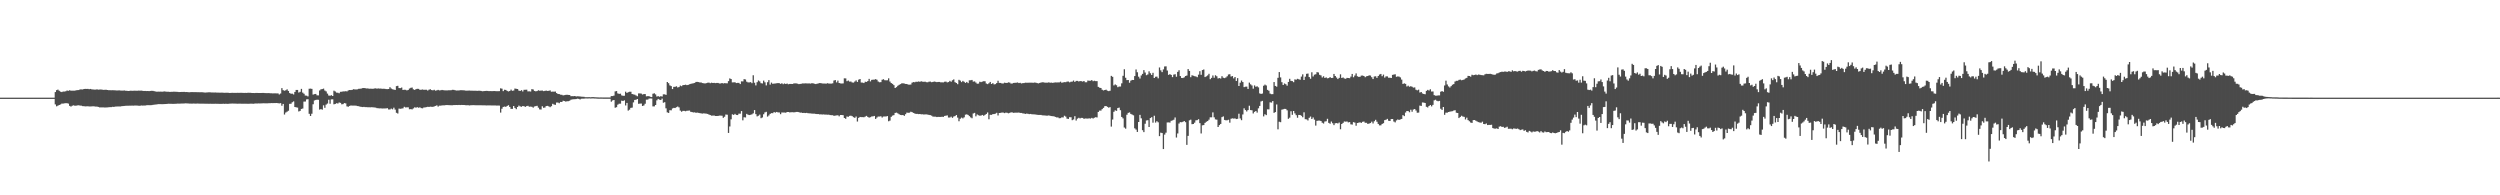 <?xml version="1.0" encoding="UTF-8"?>
<svg xmlns="http://www.w3.org/2000/svg" width="1920" height="150">
  <path d="M0 74.986h1v1.000H0zM1 74.986h1v1.000H1zM2 74.986h1v1.000H2zM3 74.986h1v1.000H3zM4 74.989h1v1.000H4zM5 74.989h1v1.000H5zM6 74.986h1v1.000H6zM7 74.986h1v1.000H7zM8 74.989h1v1.000H8zM9 74.986h1v1.000H9zM10 74.984h1v1.000H10zM11 74.986h1v1.000H11zM12 74.986h1v1.000H12zM13 74.989h1v1.000H13zM14 74.989h1v1.000H14zM15 74.989h1v1.000H15zM16 74.989h1v1.000H16zM17 74.986h1v1.000H17zM18 74.989h1v1.000H18zM19 74.986h1v1.000H19zM20 74.989h1v1.000H20zM21 74.986h1v1.000H21zM22 74.986h1v1.000H22zM23 74.986h1v1.000H23zM24 74.989h1v1.000H24zM25 74.989h1v1.000H25zM26 74.986h1v1.000H26zM27 74.986h1v1.000H27zM28 74.986h1v1.000H28zM29 74.986h1v1.000H29zM30 74.989h1v1.000H30zM31 74.986h1v1.000H31zM32 74.989h1v1.000H32zM33 74.986h1v1.000H33zM34 74.989h1v1.000H34zM35 74.986h1v1.000H35zM36 74.986h1v1.000H36zM37 74.986h1v1.000H37zM38 74.989h1v1.000H38zM39 74.989h1v1.000H39zM40 74.986h1v1.000H40zM41 74.986h1v1.000H41zM42 70.704h1v9.496H42zM43 69.223h1v12.453H43zM44 68.839h1v12.302H44zM45 69.695h1v10.959H45zM46 70.420h1v9.794H46zM47 70.695h1v8.871H47zM48 70.313h1v9.277H48zM49 70.271h1v9.084H49zM50 70.116h1v9.126H50zM51 69.518h1v9.762H51zM52 69.747h1v9.801H52zM53 69.337h1v11.991H53zM54 69.653h1v12.209H54zM55 69.649h1v11.538H55zM56 69.651h1v11.243H56zM57 69.617h1v11.609H57zM58 69.321h1v11.851H58zM59 69.239h1v11.732H59zM60 69.180h1v11.659H60zM61 68.635h1v12.442H61zM62 68.658h1v12.504H62zM63 68.722h1v12.772H63zM64 68.360h1v13.177H64zM65 68.262h1v13.431H65zM66 68.278h1v13.406H66zM67 68.225h1v13.383H67zM68 68.516h1v13.234H68zM69 68.307h1v13.461H69zM70 68.587h1v13.110H70zM71 68.726h1v12.895H71zM72 68.825h1v12.870H72zM73 68.822h1v13.049H73zM74 68.605h1v13.266H74zM75 68.848h1v13.284H75zM76 68.770h1v13.731H76zM77 68.706h1v13.795H77zM78 68.852h1v13.628H78zM79 68.996h1v13.474H79zM80 68.969h1v13.639H80zM81 68.891h1v13.630H81zM82 69.141h1v13.332H82zM83 69.250h1v13.110H83zM84 69.267h1v12.989H84zM85 69.303h1v12.984H85zM86 69.260h1v12.765H86zM87 69.342h1v12.767H87zM88 69.399h1v12.495H88zM89 69.463h1v12.378H89zM90 69.452h1v12.316H90zM91 69.365h1v12.376H91zM92 69.543h1v12.218H92zM93 69.576h1v12.007H93zM94 69.559h1v11.884H94zM95 69.491h1v11.872H95zM96 69.704h1v11.543H96zM97 69.749h1v11.456H97zM98 69.866h1v11.362H98zM99 69.786h1v11.366H99zM100 69.642h1v11.501H100zM101 69.731h1v11.362H101zM102 69.660h1v11.501H102zM103 69.628h1v11.435H103zM104 69.672h1v11.398H104zM105 69.667h1v11.433H105zM106 69.559h1v11.627H106zM107 69.653h1v11.579H107zM108 69.569h1v11.442H108zM109 69.720h1v11.366H109zM110 69.875h1v11.158H110zM111 69.836h1v11.199H111zM112 69.926h1v10.913H112zM113 69.898h1v10.870H113zM114 70.006h1v10.787H114zM115 69.862h1v10.934H115zM116 69.747h1v10.982H116zM117 69.763h1v10.757H117zM118 70.020h1v10.357H118zM119 70.246h1v10.043H119zM120 70.445h1v9.741H120zM121 70.347h1v9.645H121zM122 70.393h1v9.597H122zM123 70.326h1v9.627H123zM124 70.477h1v9.526H124zM125 70.285h1v9.675H125zM126 70.191h1v9.737H126zM127 70.402h1v9.451H127zM128 70.464h1v9.295H128zM129 70.434h1v9.231H129zM130 70.596h1v9.107H130zM131 70.480h1v9.251H131zM132 70.482h1v9.304H132zM133 70.413h1v9.382H133zM134 70.445h1v9.295H134zM135 70.502h1v9.142H135zM136 70.573h1v9.002H136zM137 70.690h1v8.908H137zM138 70.679h1v8.897H138zM139 70.594h1v8.942H139zM140 70.599h1v8.906H140zM141 70.562h1v8.885H141zM142 70.706h1v8.665H142zM143 70.676h1v8.743H143zM144 70.834h1v8.652H144zM145 70.839h1v8.730H145zM146 70.773h1v8.803H146zM147 70.706h1v8.931H147zM148 70.736h1v8.752H148zM149 70.779h1v8.764H149zM150 70.775h1v8.821H150zM151 70.809h1v8.702H151zM152 70.809h1v8.775H152zM153 70.866h1v8.752H153zM154 70.809h1v8.823H154zM155 70.844h1v8.782H155zM156 70.985h1v8.613H156zM157 71.095h1v8.574H157zM158 71.001h1v8.681H158zM159 70.940h1v8.716H159zM160 70.862h1v8.867H160zM161 70.912h1v8.773H161zM162 71.015h1v8.693H162zM163 71.033h1v8.698H163zM164 71.068h1v8.645H164zM165 71.006h1v8.686H165zM166 71.118h1v8.581H166zM167 71.107h1v8.636H167zM168 71.150h1v8.615H168zM169 71.169h1v8.581H169zM170 71.120h1v8.636H170zM171 71.230h1v8.453H171zM172 71.267h1v8.482H172zM173 71.217h1v8.473H173zM174 71.196h1v8.599H174zM175 71.260h1v8.462H175zM176 71.439h1v8.199H176zM177 71.331h1v8.258H177zM178 71.283h1v8.215H178zM179 71.326h1v8.265H179zM180 71.320h1v8.237H180zM181 71.326h1v8.286H181zM182 71.278h1v8.379H182zM183 71.306h1v8.318H183zM184 71.260h1v8.375H184zM185 71.262h1v8.384H185zM186 71.315h1v8.347H186zM187 71.386h1v8.263H187zM188 71.336h1v8.306H188zM189 71.349h1v8.318H189zM190 71.244h1v8.450H190zM191 71.276h1v8.389H191zM192 71.278h1v8.354H192zM193 71.402h1v8.226H193zM194 71.445h1v8.274H194zM195 71.461h1v8.100H195zM196 71.368h1v8.098H196zM197 71.358h1v8.164H197zM198 71.407h1v8.020H198zM199 71.413h1v8.052H199zM200 71.436h1v7.961H200zM201 71.372h1v8.002H201zM202 71.397h1v7.919H202zM203 71.464h1v7.883H203zM204 71.551h1v7.816H204zM205 71.516h1v7.864H205zM206 71.484h1v7.793H206zM207 71.603h1v7.652H207zM208 71.631h1v7.535H208zM209 71.711h1v7.471H209zM210 71.690h1v7.489H210zM211 71.693h1v7.448H211zM212 71.736h1v7.361H212zM213 71.732h1v7.505H213zM214 72.540h1v6.873H214zM215 71.853h1v7.372H215zM216 67.696h1v13.497H216zM217 69.269h1v10.554H217zM218 69.674h1v18.279H218zM219 69.331h1v17.100H219zM220 68.600h1v17.155H220zM221 69.818h1v15.239H221zM222 71.473h1v8.281H222zM223 71.990h1v7.700H223zM224 71.933h1v6.612H224zM225 72.551h1v5.315H225zM226 70.594h1v11.572H226zM227 69.083h1v13.337H227zM228 69.065h1v13.577H228zM229 71.079h1v14.513H229zM230 70.528h1v14.614H230zM231 68.271h1v15.404H231zM232 71.123h1v12.204H232zM233 72.004h1v6.001H233zM234 73.361h1v4.623H234zM235 73.496h1v2.820H235zM236 74.009h1v2.186H236zM237 68.143h1v19.279H237zM238 68.069h1v21.037H238zM239 68.275h1v19.075H239zM240 72.640h1v7.448H240zM241 72.288h1v4.891H241zM242 72.121h1v4.651H242zM243 73.233h1v3.307H243zM244 73.281h1v3.362H244zM245 69.479h1v14.701H245zM246 68.623h1v15.182H246zM247 68.388h1v15.829H247zM248 68.042h1v12.859H248zM249 69.548h1v13.250H249zM250 70.207h1v10.112H250zM251 71.867h1v7.654H251zM252 73.396h1v3.214H252zM253 73.537h1v6.155H253zM254 73.107h1v3.243H254zM255 73.743h1v2.525H255zM256 69.617h1v10.503H256zM257 70.246h1v9.572H257zM258 71.116h1v8.153H258zM259 71.212h1v8.281H259zM260 71.622h1v7.068H260zM261 70.507h1v8.519H261zM262 70.457h1v9.663H262zM263 70.180h1v9.810H263zM264 70.175h1v8.988H264zM265 70.049h1v9.380H265zM266 70.216h1v11.504H266zM267 69.404h1v12.579H267zM268 69.095h1v12.261H268zM269 69.147h1v11.872H269zM270 69.024h1v12.067H270zM271 68.513h1v12.602H271zM272 68.660h1v12.451H272zM273 68.697h1v12.444H273zM274 68.616h1v12.822H274zM275 68.204h1v13.358H275zM276 68.156h1v13.754H276zM277 68.012h1v14.042H277zM278 67.676h1v14.568H278zM279 67.598h1v14.493H279zM280 67.733h1v14.534H280zM281 67.918h1v14.371H281zM282 67.882h1v14.484H282zM283 68.147h1v14.250H283zM284 68.122h1v14.310H284zM285 68.161h1v14.161H285zM286 68.179h1v14.266H286zM287 67.957h1v14.571H287zM288 67.861h1v14.786H288zM289 68.122h1v14.905H289zM290 67.909h1v15.257H290zM291 68.063h1v15.170H291zM292 68.003h1v15.214H292zM293 68.175h1v15.186H293zM294 68.156h1v15.170H294zM295 68.184h1v15.113H295zM296 68.413h1v14.861H296zM297 68.449h1v14.639H297zM298 68.362h1v15.726H298zM299 66.971h1v17.113H299zM300 67.987h1v15.431H300zM301 68.552h1v15.399H301zM302 68.825h1v13.866H302zM303 69.051h1v15.108H303zM304 66.129h1v20.522H304zM305 65.886h1v21.281H305zM306 67.612h1v15.795H306zM307 67.671h1v15.866H307zM308 67.239h1v16.191H308zM309 69.088h1v14.117H309zM310 68.907h1v13.122H310zM311 68.971h1v13.582H311zM312 69.413h1v12.996H312zM313 69.077h1v13.362H313zM314 67.978h1v15.958H314zM315 67.435h1v16.399H315zM316 67.204h1v16.827H316zM317 68.603h1v14.642H317zM318 69.047h1v13.367H318zM319 68.479h1v14.223H319zM320 68.198h1v14.122H320zM321 68.239h1v14.513H321zM322 68.946h1v13.509H322zM323 68.900h1v14.152H323zM324 68.717h1v14.491H324zM325 68.969h1v13.621H325zM326 68.916h1v13.570H326zM327 68.898h1v13.394H327zM328 69.518h1v12.529H328zM329 68.868h1v13.257H329zM330 68.564h1v13.362H330zM331 69.193h1v12.849H331zM332 69.365h1v12.712H332zM333 68.990h1v12.749H333zM334 69.624h1v11.716H334zM335 69.392h1v11.522H335zM336 69.028h1v12.822H336zM337 69.404h1v11.732H337zM338 69.310h1v11.838H338zM339 69.051h1v11.916H339zM340 69.257h1v11.623H340zM341 69.351h1v11.545H341zM342 69.422h1v11.259H342zM343 69.404h1v11.263H343zM344 69.317h1v11.440H344zM345 69.340h1v11.456H345zM346 69.267h1v11.602H346zM347 68.990h1v11.856H347zM348 69.024h1v11.675H348zM349 69.264h1v11.428H349zM350 69.555h1v11.105H350zM351 69.468h1v11.247H351zM352 69.489h1v11.108H352zM353 69.289h1v11.396H353zM354 69.271h1v11.320H354zM355 69.349h1v11.275H355zM356 69.392h1v11.224H356zM357 69.580h1v11.195H357zM358 69.617h1v11.224H358zM359 69.598h1v11.208H359zM360 69.534h1v11.440H360zM361 69.617h1v11.217H361zM362 69.612h1v11.172H362zM363 69.660h1v11.094H363zM364 69.697h1v11.105H364zM365 69.667h1v11.195H365zM366 69.786h1v11.037H366zM367 69.685h1v11.179H367zM368 69.681h1v11.185H368zM369 69.843h1v11.002H369zM370 70.088h1v10.806H370zM371 69.994h1v10.908H371zM372 69.880h1v11.000H372zM373 69.781h1v11.201H373zM374 69.830h1v11.098H374zM375 69.974h1v10.991H375zM376 69.953h1v11.002H376zM377 69.978h1v11.030H377zM378 70.015h1v10.970H378zM379 69.884h1v11.112H379zM380 70.006h1v10.968H380zM381 70.054h1v11.034H381zM382 70.061h1v10.984H382zM383 69.994h1v11.110H383zM384 67.841h1v18.617H384zM385 68.076h1v15.417H385zM386 70.010h1v12.106H386zM387 68.914h1v12.914H387zM388 69.061h1v12.989H388zM389 69.781h1v11.577H389zM390 70.221h1v10.549H390zM391 69.912h1v12.238H391zM392 68.818h1v14.797H392zM393 69.724h1v13.898H393zM394 69.518h1v11.886H394zM395 68.012h1v14.891H395zM396 68.204h1v15.669H396zM397 68.344h1v13.811H397zM398 69.603h1v11.504H398zM399 69.878h1v11.838H399zM400 69.202h1v12.817H400zM401 70.226h1v11.195H401zM402 68.951h1v12.648H402zM403 68.939h1v13.117H403zM404 68.855h1v12.639H404zM405 70.210h1v11.032H405zM406 70.139h1v11.835H406zM407 70.292h1v11.600H407zM408 68.461h1v13.548H408zM409 68.706h1v14.008H409zM410 69.820h1v11.954H410zM411 70.159h1v11.337H411zM412 69.933h1v11.300H412zM413 69.340h1v13.332H413zM414 69.662h1v14.339H414zM415 69.592h1v14.509H415zM416 69.548h1v12.067H416zM417 69.987h1v12.790H417zM418 69.768h1v12.806H418zM419 69.576h1v11.868H419zM420 69.820h1v11.465H420zM421 69.749h1v11.959H421zM422 69.415h1v12.902H422zM423 70.468h1v11.114H423zM424 70.345h1v9.398H424zM425 70.390h1v9.879H425zM426 70.285h1v10.242H426zM427 71.466h1v7.301H427zM428 72.141h1v6.622H428zM429 72.224h1v7.011H429zM430 72.697h1v5.605H430zM431 72.816h1v5.505H431zM432 73.267h1v4.118H432zM433 73.084h1v4.511H433zM434 72.878h1v5.129H434zM435 72.757h1v5.031H435zM436 72.894h1v4.834H436zM437 72.972h1v4.376H437zM438 73.862h1v2.715H438zM439 73.846h1v2.490H439zM440 73.856h1v2.380H440zM441 73.716h1v2.460H441zM442 74.064h1v2.003H442zM443 73.915h1v1.884H443zM444 73.975h1v1.932H444zM445 74.078h1v2.312H445zM446 74.222h1v1.588H446zM447 74.288h1v1.472H447zM448 74.327h1v1.426H448zM449 74.641h1v1.000H449zM450 74.629h1v1.000H450zM451 74.664h1v1.000H451zM452 74.593h1v1.000H452zM453 74.680h1v1.000H453zM454 74.597h1v1.000H454zM455 74.565h1v1.000H455zM456 74.659h1v1.000H456zM457 74.691h1v1.000H457zM458 74.760h1v1.000H458zM459 74.805h1v1.000H459zM460 74.835h1v1.000H460zM461 74.826h1v1.000H461zM462 74.831h1v1.000H462zM463 74.865h1v1.000H463zM464 74.865h1v1.000H464zM465 74.867h1v1.000H465zM466 74.872h1v1.000H466zM467 74.865h1v1.000H467zM468 74.876h1v1.000H468zM469 73.764h1v4.317H469zM470 73.780h1v3.392H470zM471 73.407h1v3.401H471zM472 70.175h1v12.540H472zM473 69.944h1v12.378H473zM474 71.711h1v8.654H474zM475 72.079h1v7.599H475zM476 71.960h1v7.638H476zM477 73.277h1v4.033H477zM478 73.560h1v4.024H478zM479 73.501h1v3.566H479zM480 70.413h1v10.586H480zM481 71.356h1v7.718H481zM482 70.807h1v14.140H482zM483 70.464h1v13.756H483zM484 70.468h1v12.378H484zM485 72.189h1v10.448H485zM486 72.478h1v6.141H486zM487 72.727h1v4.008H487zM488 73.309h1v3.296H488zM489 73.954h1v2.101H489zM490 71.748h1v7.974H490zM491 71.706h1v7.860H491zM492 71.887h1v7.638H492zM493 72.585h1v8.835H493zM494 72.226h1v8.762H494zM495 72.226h1v7.436H495zM496 73.986h1v2.584H496zM497 73.840h1v2.644H497zM498 73.878h1v1.849H498zM499 74.334h1v1.305H499zM500 74.522h1v1.149H500zM501 71.970h1v9.764H501zM502 71.645h1v10.073H502zM503 72.523h1v8.130H503zM504 74.144h1v2.927H504zM505 73.833h1v2.161H505zM506 74.295h1v2.245H506zM507 73.878h1v2.925H507zM508 74.162h1v1.563H508zM509 72.434h1v6.461H509zM510 72.437h1v6.075H510zM511 72.853h1v10.350H511zM512 62.970h1v23.373H512zM513 63.890h1v22.845H513zM514 65.561h1v19.086H514zM515 66.129h1v18.583H515zM516 68.413h1v14.902H516zM517 66.714h1v16.106H517zM518 66.646h1v16.360H518zM519 66.275h1v16.058H519zM520 67.161h1v14.630H520zM521 66.888h1v15.585H521zM522 65.762h1v19.189H522zM523 66.206h1v19.629H523zM524 65.380h1v19.769H524zM525 65.300h1v19.851H525zM526 65.009h1v20.455H526zM527 65.357h1v19.743H527zM528 65.250h1v19.764H528zM529 64.714h1v20.151H529zM530 64.428h1v21.419H530zM531 64.137h1v21.929H531zM532 63.968h1v22.419H532zM533 63.677h1v22.614H533zM534 62.917h1v23.719H534zM535 62.860h1v23.598H535zM536 63.004h1v23.662H536zM537 63.357h1v23.534H537zM538 63.338h1v23.735H538zM539 63.796h1v23.465H539zM540 63.947h1v23.071H540zM541 64.096h1v23.074H541zM542 63.865h1v23.426H542zM543 63.524h1v23.957H543zM544 63.428h1v24.609H544zM545 63.883h1v24.495H545zM546 63.496h1v25.312H546zM547 63.762h1v25.040H547zM548 63.657h1v25.092H548zM549 63.867h1v25.246H549zM550 63.698h1v25.381H550zM551 63.686h1v25.367H551zM552 64.078h1v24.722H552zM553 64.080h1v24.689H553zM554 63.723h1v25.168H554zM555 64.091h1v26.392H555zM556 63.853h1v25.809H556zM557 63.940h1v24.026H557zM558 63.991h1v24.122H558zM559 62.290h1v39.821H559zM560 60.198h1v36.907H560zM561 60.738h1v30.894H561zM562 63.302h1v24.516H562zM563 63.206h1v25.069H563zM564 63.201h1v24.232H564zM565 63.796h1v24.461H565zM566 63.634h1v24.742H566zM567 63.657h1v23.646H567zM568 64.570h1v22.712H568zM569 62.462h1v22.829H569zM570 62.524h1v29.890H570zM571 60.784h1v29.295H571zM572 61.038h1v29.196H572zM573 62.727h1v24.728H573zM574 63.270h1v24.836H574zM575 63.277h1v25.092H575zM576 63.075h1v25.072H576zM577 63.874h1v23.946H577zM578 57.779h1v29.276H578zM579 63.544h1v21.004H579zM580 65.588h1v22.085H580zM581 63.110h1v26.303H581zM582 61.784h1v27.081H582zM583 62.498h1v25.491H583zM584 63.911h1v26.852H584zM585 64.091h1v26.106H585zM586 61.899h1v25.859H586zM587 63.208h1v23.110H587zM588 65.575h1v20.304H588zM589 63.137h1v26.431H589zM590 61.544h1v27.129H590zM591 64.964h1v22.488H591zM592 63.423h1v23.486H592zM593 64.343h1v22.611H593zM594 64.211h1v21.874H594zM595 64.101h1v22.369H595zM596 63.931h1v22.053H596zM597 63.771h1v22.575H597zM598 63.879h1v22.513H598zM599 64.430h1v23.252H599zM600 63.943h1v22.451H600zM601 64.666h1v21.758H601zM602 64.119h1v22.325H602zM603 64.506h1v22.094H603zM604 64.160h1v21.847H604zM605 64.703h1v21.300H605zM606 64.442h1v21.902H606zM607 64.483h1v21.721H607zM608 64.503h1v21.684H608zM609 64.135h1v22.137H609zM610 63.991h1v22.213H610zM611 64.066h1v21.906H611zM612 64.249h1v21.721H612zM613 64.616h1v21.524H613zM614 64.485h1v22.055H614zM615 64.316h1v22.176H615zM616 64.057h1v22.746H616zM617 64.089h1v22.577H617zM618 64.018h1v22.803H618zM619 64.043h1v22.655H619zM620 64.098h1v22.852H620zM621 64.057h1v22.964H621zM622 64.190h1v22.909H622zM623 63.904h1v23.335H623zM624 64.002h1v23.307H624zM625 64.320h1v22.975H625zM626 64.565h1v22.952H626zM627 64.297h1v23.302H627zM628 64.041h1v23.554H628zM629 63.808h1v24.042H629zM630 63.853h1v23.946H630zM631 64.117h1v23.829H631zM632 64.128h1v23.753H632zM633 64.146h1v23.891H633zM634 64.252h1v23.740H634zM635 63.922h1v24.170H635zM636 64.137h1v23.943H636zM637 64.227h1v24.168H637zM638 64.204h1v24.245H638zM639 64.005h1v24.490H639zM640 61.860h1v27.134H640zM641 61.512h1v27.276H641zM642 63.274h1v25.333H642zM643 61.903h1v26.630H643zM644 63.755h1v25.594H644zM645 64.053h1v24.255H645zM646 64.133h1v24.191H646zM647 64.034h1v24.419H647zM648 60.173h1v30.434H648zM649 60.235h1v30.997H649zM650 62.354h1v27.136H650zM651 61.835h1v27.848H651zM652 62.661h1v26.324H652zM653 62.636h1v26.212H653zM654 63.322h1v25.941H654zM655 63.451h1v26.569H655zM656 62.622h1v27.910H656zM657 61.729h1v27.773H657zM658 62.943h1v30.379H658zM659 61.160h1v29.356H659zM660 60.681h1v29.141H660zM661 63.375h1v26.587H661zM662 63.446h1v26.525H662zM663 63.803h1v26.253H663zM664 62.764h1v26.779H664zM665 62.904h1v26.102H665zM666 62.270h1v27.544H666zM667 60.594h1v29.775H667zM668 62.512h1v27.475H668zM669 61.336h1v28.109H669zM670 61.198h1v28.166H670zM671 61.125h1v27.905H671zM672 60.777h1v30.581H672zM673 61.237h1v29.038H673zM674 62.601h1v26.898H674zM675 63.197h1v26.324H675zM676 63.100h1v26.200H676zM677 61.226h1v29.022H677zM678 60.802h1v28.704H678zM679 61.572h1v27.876H679zM680 61.704h1v27.752H680zM681 61.642h1v27.502H681zM682 60.168h1v32.975H682zM683 62.604h1v29.997H683zM684 63.819h1v25.893H684zM685 64.435h1v24.371H685zM686 65.403h1v23.019H686zM687 67.609h1v19.148H687zM688 66.907h1v19.553H688zM689 65.872h1v21.160H689zM690 65.190h1v22.492H690zM691 64.618h1v23.662H691zM692 64.053h1v24.355H692zM693 63.934h1v24.369H693zM694 64.130h1v24.847H694zM695 64.483h1v23.243H695zM696 64.524h1v21.929H696zM697 64.989h1v21.661H697zM698 65.039h1v21.474H698zM699 64.911h1v20.924H699zM700 63.503h1v22.598H700zM701 63.007h1v23.705H701zM702 63.192h1v23.971H702zM703 62.769h1v24.733H703zM704 62.826h1v24.600H704zM705 62.567h1v25.065H705zM706 62.817h1v24.726H706zM707 62.395h1v25.406H707zM708 62.746h1v25.024H708zM709 62.830h1v25.131H709zM710 62.741h1v25.095H710zM711 63.148h1v24.710H711zM712 63.192h1v24.825H712zM713 62.714h1v25.532H713zM714 62.647h1v25.788H714zM715 63.128h1v25.694H715zM716 62.917h1v26.608H716zM717 62.631h1v26.969H717zM718 62.817h1v26.763H718zM719 63.100h1v26.793H719zM720 62.917h1v26.846H720zM721 62.908h1v26.900H721zM722 63.226h1v26.591H722zM723 63.242h1v26.406H723zM724 63.265h1v26.498H724zM725 62.778h1v26.269H725zM726 62.668h1v26.170H726zM727 63.286h1v25.351H727zM728 63.023h1v27.260H728zM729 62.093h1v28.194H729zM730 62.782h1v26.800H730zM731 61.626h1v28.915H731zM732 60.963h1v28.544H732zM733 63.121h1v26.019H733zM734 63.723h1v24.612H734zM735 64.657h1v25.660H735zM736 61.269h1v31.860H736zM737 61.924h1v29.247H737zM738 63.096h1v27.203H738zM739 62.107h1v28.832H739zM740 62.801h1v27.285H740zM741 63.689h1v24.378H741zM742 62.926h1v24.884H742zM743 63.863h1v24.406H743zM744 61.679h1v27.505H744zM745 61.649h1v28.496H745zM746 61.370h1v29.453H746zM747 62.666h1v24.497H747zM748 62.510h1v24.177H748zM749 63.364h1v25.994H749zM750 64.309h1v23.598H750zM751 64.220h1v24.282H751zM752 62.766h1v26.118H752zM753 63.082h1v25.639H753zM754 62.659h1v25.612H754zM755 62.386h1v26.534H755zM756 62.425h1v25.797H756zM757 64.162h1v23.316H757zM758 64.595h1v21.801H758zM759 63.970h1v27.615H759zM760 62.922h1v25.246H760zM761 64.510h1v23.708H761zM762 63.863h1v23.815H762zM763 64.794h1v22.801H763zM764 64.618h1v22.662H764zM765 63.787h1v22.826H765zM766 61.995h1v26.672H766zM767 63.620h1v23.170H767zM768 63.680h1v22.993H768zM769 64.103h1v22.316H769zM770 64.103h1v22.385H770zM771 63.467h1v23.438H771zM772 63.716h1v22.783H772zM773 63.707h1v22.913H773zM774 63.249h1v23.772H774zM775 63.428h1v23.252H775zM776 64.208h1v22.073H776zM777 64.103h1v22.268H777zM778 63.702h1v22.998H778zM779 63.604h1v22.934H779zM780 63.558h1v22.973H780zM781 63.354h1v23.195H781zM782 63.780h1v22.639H782zM783 63.604h1v23.117H783zM784 64.082h1v22.643H784zM785 63.858h1v23.209H785zM786 63.773h1v23.405H786zM787 63.478h1v24.007H787zM788 63.533h1v23.708H788zM789 63.531h1v23.877H789zM790 63.512h1v24.154H790zM791 63.490h1v24.010H791zM792 63.506h1v24.250H792zM793 63.586h1v24.243H793zM794 63.359h1v24.518H794zM795 63.492h1v24.470H795zM796 63.792h1v24.390H796zM797 64.039h1v24.225H797zM798 63.686h1v24.589H798zM799 63.405h1v24.884H799zM800 63.155h1v25.433H800zM801 63.245h1v25.392H801zM802 63.485h1v25.179H802zM803 63.494h1v25.351H803zM804 63.485h1v25.349H804zM805 63.231h1v25.385H805zM806 63.519h1v25.408H806zM807 63.441h1v25.722H807zM808 63.625h1v25.607H808zM809 63.425h1v25.932H809zM810 63.306h1v26.521H810zM811 63.338h1v26.843H811zM812 63.277h1v26.887H812zM813 63.272h1v27.562H813zM814 62.698h1v28.017H814zM815 63.538h1v26.594H815zM816 63.302h1v26.889H816zM817 63.080h1v25.804H817zM818 63.126h1v26.431H818zM819 62.672h1v28.482H819zM820 62.631h1v28.727H820zM821 63.215h1v26.770H821zM822 62.796h1v27.283H822zM823 62.652h1v29.668H823zM824 61.844h1v29.881H824zM825 62.947h1v26.283H825zM826 62.107h1v30.460H826zM827 62.123h1v28.999H827zM828 62.563h1v27.892H828zM829 62.274h1v28.638H829zM830 62.384h1v28.134H830zM831 62.659h1v27.917H831zM832 62.185h1v29.086H832zM833 63.187h1v27.786H833zM834 63.183h1v27.846H834zM835 61.853h1v29.237H835zM836 62.016h1v28.885H836zM837 61.979h1v29.091H837zM838 61.482h1v29.031H838zM839 62.373h1v28.638H839zM840 61.997h1v28.439H840zM841 62.325h1v27.672H841zM842 62.297h1v27.935H842zM843 66.721h1v19.263H843zM844 67.319h1v17.615H844zM845 67.584h1v17.379H845zM846 68.891h1v14.930H846zM847 69.500h1v13.321H847zM848 69.113h1v12.437H848zM849 68.873h1v12.543H849zM850 69.642h1v12.444H850zM851 69.983h1v12.726H851zM852 69.690h1v12.598H852zM853 58.273h1v38.937H853zM854 58.994h1v32.801H854zM855 65.598h1v20.274H855zM856 64.831h1v19.904H856zM857 65.488h1v19.670H857zM858 66.962h1v16.035H858zM859 66.449h1v16.200H859zM860 66.435h1v18.189H860zM861 64.000h1v25.790H861zM862 58.239h1v32.680H862zM863 53.190h1v44.753H863zM864 59.720h1v39.120H864zM865 61.551h1v26.546H865zM866 61.462h1v25.243H866zM867 63.560h1v22.751H867zM868 61.942h1v25.564H868zM869 61.407h1v26.610H869zM870 61.425h1v27.155H870zM871 58.420h1v40.132H871zM872 53.329h1v46.218H872zM873 55.506h1v45.834H873zM874 58.900h1v34.806H874zM875 60.340h1v27.894H875zM876 57.946h1v32.952H876zM877 56.715h1v43.277H877zM878 53.844h1v47.621H878zM879 55.698h1v39.347H879zM880 57.756h1v34.758H880zM881 57.211h1v35.113H881zM882 54.790h1v42.769H882zM883 56.255h1v34.399H883zM884 57.573h1v32.421H884zM885 55.934h1v38.280H885zM886 59.924h1v28.947H886zM887 58.919h1v35.234H887zM888 58.850h1v34.248H888zM889 60.166h1v33.781H889zM890 51.823h1v52.732H890zM891 54.005h1v47.880H891zM892 55.380h1v46.836H892zM893 53.307h1v61.173H893zM894 51.061h1v52.290H894zM895 50.956h1v50.935H895zM896 54.192h1v39.862H896zM897 57.500h1v36.479H897zM898 56.941h1v37.234H898zM899 57.543h1v35.229H899zM900 59.225h1v33.245H900zM901 57.287h1v34.680H901zM902 56.994h1v33.236H902zM903 58.930h1v46.692H903zM904 55.218h1v47.273H904zM905 53.968h1v40.922H905zM906 58.418h1v35.358H906zM907 59.837h1v34.085H907zM908 59.935h1v33.586H908zM909 59.372h1v33.575H909zM910 58.358h1v35.468H910zM911 58.008h1v53.247H911zM912 53.057h1v51.274H912zM913 54.501h1v37.921H913zM914 59.280h1v32.627H914zM915 57.779h1v37.589H915zM916 58.145h1v37.077H916zM917 58.537h1v35.669H917zM918 58.738h1v33.664H918zM919 59.303h1v32.968H919zM920 57.342h1v34.181H920zM921 54.666h1v39.924H921zM922 57.452h1v45.051H922zM923 53.815h1v42.423H923zM924 53.341h1v42.735H924zM925 59.198h1v35.188H925zM926 58.630h1v34.868H926zM927 57.925h1v35.078H927zM928 56.673h1v35.227H928zM929 60.832h1v29.299H929zM930 59.784h1v30.329H930zM931 57.969h1v28.340H931zM932 59.686h1v30.402H932zM933 57.806h1v33.870H933zM934 58.559h1v33.364H934zM935 60.274h1v37.269H935zM936 59.937h1v36.161H936zM937 60.308h1v34.879H937zM938 58.502h1v31.446H938zM939 59.681h1v29.697H939zM940 59.981h1v32.149H940zM941 59.516h1v32.922H941zM942 58.562h1v33.794H942zM943 57.191h1v34.753H943zM944 57.005h1v37.191H944zM945 58.763h1v32.428H945zM946 58.406h1v32.469H946zM947 60.198h1v30.869H947zM948 59.159h1v31.787H948zM949 62.137h1v29.320H949zM950 60.024h1v31.199H950zM951 66.037h1v21.286H951zM952 63.467h1v27.525H952zM953 61.864h1v30.460H953zM954 63.050h1v24.836H954zM955 66.907h1v16.299H955zM956 66.582h1v17.940H956zM957 66.490h1v19.123H957zM958 68.289h1v16.221H958zM959 63.421h1v17.766H959zM960 64.758h1v19.778H960zM961 65.639h1v19.038H961zM962 68.111h1v19.022H962zM963 65.568h1v20.350H963zM964 66.630h1v18.608H964zM965 66.282h1v20.217H965zM966 67.108h1v16.072H966zM967 71.716h1v9.627H967zM968 72.141h1v5.775H968zM969 71.844h1v5.624H969zM970 65.840h1v23.577H970zM971 64.984h1v22.749H971zM972 65.616h1v22.792H972zM973 69.035h1v14.955H973zM974 69.674h1v14.330H974zM975 71.880h1v6.715H975zM976 72.347h1v6.450H976zM977 72.315h1v5.299H977zM978 63.050h1v23.627H978zM979 66.012h1v20.052H979zM980 66.545h1v13.696H980zM981 59.750h1v39.571H981zM982 55.346h1v38.145H982zM983 59.445h1v34.392H983zM984 63.110h1v21.112H984zM985 65.286h1v18.608H985zM986 64.101h1v19.510H986zM987 64.677h1v19.002H987zM988 65.794h1v18.922H988zM989 62.929h1v28.294H989zM990 60.521h1v29.837H990zM991 62.119h1v23.323H991zM992 62.318h1v25.859H992zM993 63.146h1v22.105H993zM994 60.974h1v26.129H994zM995 61.162h1v27.310H995zM996 60.498h1v29.935H996zM997 60.862h1v27.395H997zM998 61.249h1v27.074H998zM999 58.825h1v30.121H999zM1000 57.063h1v32.982H1000zM1001 61.452h1v24.806H1001zM1002 58.873h1v32.657H1002zM1003 56.676h1v35.021H1003zM1004 56.467h1v36.049H1004zM1005 59.166h1v31.311H1005zM1006 60.452h1v29.027H1006zM1007 55.483h1v35.902H1007zM1008 58.710h1v31.487H1008zM1009 57.321h1v34.582H1009zM1010 57.030h1v39.434H1010zM1011 55.383h1v37.443H1011zM1012 55.671h1v36.926H1012zM1013 57.454h1v35.184H1013zM1014 57.919h1v35.035H1014zM1015 59.482h1v34.763H1015zM1016 58.582h1v36.308H1016zM1017 59.862h1v33.474H1017zM1018 59.461h1v33.687H1018zM1019 60.180h1v31.084H1019zM1020 59.935h1v34.410H1020zM1021 59.198h1v35.841H1021zM1022 59.924h1v33.430H1022zM1023 59.825h1v34.827H1023zM1024 56.770h1v39.324H1024zM1025 58.353h1v36.301H1025zM1026 59.566h1v34.934H1026zM1027 60.736h1v34.094H1027zM1028 59.777h1v34.353H1028zM1029 57.111h1v42.171H1029zM1030 59.855h1v35.394H1030zM1031 59.498h1v34.877H1031zM1032 60.265h1v33.028H1032zM1033 60.516h1v32.922H1033zM1034 59.795h1v33.488H1034zM1035 59.912h1v34.078H1035zM1036 60.063h1v33.678H1036zM1037 58.813h1v36.699H1037zM1038 56.788h1v38.928H1038zM1039 59.326h1v34.454H1039zM1040 57.987h1v36.175H1040zM1041 56.371h1v40.212H1041zM1042 58.591h1v35.889H1042zM1043 59.031h1v35.170H1043zM1044 58.994h1v34.950H1044zM1045 58.065h1v36.308H1045zM1046 58.001h1v35.538H1046zM1047 58.356h1v34.964H1047zM1048 59.294h1v35.001H1048zM1049 58.553h1v35.763H1049zM1050 58.369h1v36.813H1050zM1051 57.875h1v36.994H1051zM1052 58.010h1v36.497H1052zM1053 59.287h1v34.133H1053zM1054 60.722h1v34.085H1054zM1055 58.731h1v34.410H1055zM1056 58.578h1v33.421H1056zM1057 59.777h1v33.717H1057zM1058 58.363h1v36.800H1058zM1059 57.218h1v39.086H1059zM1060 56.758h1v39.523H1060zM1061 58.527h1v36.633H1061zM1062 57.310h1v37.296H1062zM1063 59.594h1v32.668H1063zM1064 58.630h1v33.344H1064zM1065 58.681h1v32.618H1065zM1066 59.711h1v33.009H1066zM1067 59.692h1v33.243H1067zM1068 59.887h1v31.533H1068zM1069 57.484h1v33.895H1069zM1070 57.220h1v36.108H1070zM1071 57.026h1v36.960H1071zM1072 58.981h1v33.511H1072zM1073 58.688h1v33.078H1073zM1074 58.855h1v33.257H1074zM1075 59.454h1v32.261H1075zM1076 61.127h1v30.212H1076zM1077 64.458h1v23.955H1077zM1078 64.007h1v25.188H1078zM1079 64.387h1v22.021H1079zM1080 66.424h1v18.821H1080zM1081 65.813h1v19.537H1081zM1082 66.591h1v19.650H1082zM1083 66.216h1v18.052H1083zM1084 66.618h1v19.176H1084zM1085 67.300h1v16.814H1085zM1086 67.133h1v16.566H1086zM1087 68.898h1v15.987H1087zM1088 69.372h1v17.221H1088zM1089 68.866h1v17.631H1089zM1090 71.056h1v10.057H1090zM1091 70.658h1v10.719H1091zM1092 71.759h1v6.921H1092zM1093 72.212h1v6.571H1093zM1094 72.409h1v6.690H1094zM1095 69.784h1v12.234H1095zM1096 69.031h1v13.486H1096zM1097 69.530h1v11.884H1097zM1098 68.573h1v12.060H1098zM1099 70.324h1v11.391H1099zM1100 70.260h1v10.263H1100zM1101 73.057h1v3.980H1101zM1102 73.469h1v3.115H1102zM1103 73.473h1v3.932H1103zM1104 73.263h1v4.520H1104zM1105 73.256h1v4.234H1105zM1106 70.436h1v13.083H1106zM1107 69.919h1v14.527H1107zM1108 70.523h1v11.652H1108zM1109 65.620h1v22.527H1109zM1110 61.945h1v24.561H1110zM1111 64.881h1v21.655H1111zM1112 66.369h1v19.661H1112zM1113 67.239h1v18.526H1113zM1114 66.145h1v19.411H1114zM1115 65.067h1v20.336H1115zM1116 64.565h1v20.306H1116zM1117 62.601h1v22.007H1117zM1118 62.064h1v24.538H1118zM1119 62.061h1v24.728H1119zM1120 61.315h1v29.377H1120zM1121 61.137h1v28.651H1121zM1122 61.620h1v27.239H1122zM1123 61.382h1v28.116H1123zM1124 61.045h1v28.713H1124zM1125 60.244h1v31.485H1125zM1126 59.795h1v30.585H1126zM1127 58.282h1v33.991H1127zM1128 58.383h1v34.772H1128zM1129 58.857h1v35.255H1129zM1130 57.399h1v36.994H1130zM1131 57.774h1v34.479H1131zM1132 57.571h1v34.607H1132zM1133 57.230h1v35.532H1133zM1134 57.715h1v35.623H1134zM1135 57.232h1v36.578H1135zM1136 57.385h1v36.736H1136zM1137 57.642h1v36.626H1137zM1138 57.765h1v35.692H1138zM1139 57.868h1v37.342H1139zM1140 57.044h1v38.354H1140zM1141 56.655h1v38.182H1141zM1142 56.802h1v39.230H1142zM1143 56.781h1v39.098H1143zM1144 56.662h1v39.274H1144zM1145 56.932h1v38.887H1145zM1146 57.241h1v41.130H1146zM1147 57.452h1v41.306H1147zM1148 57.303h1v41.517H1148zM1149 56.408h1v42.142H1149zM1150 56.195h1v42.865H1150zM1151 55.639h1v41.570H1151zM1152 55.344h1v41.574H1152zM1153 55.051h1v42.435H1153zM1154 55.213h1v42.171H1154zM1155 54.925h1v43.282H1155zM1156 54.925h1v42.961H1156zM1157 55.270h1v42.075H1157zM1158 54.730h1v44.206H1158zM1159 54.797h1v44.069H1159zM1160 55.199h1v43.627H1160zM1161 54.009h1v45.277H1161zM1162 54.794h1v43.858H1162zM1163 54.538h1v44.247H1163zM1164 54.858h1v44.124H1164zM1165 55.009h1v43.719H1165zM1166 54.492h1v44.751H1166zM1167 54.394h1v45.566H1167zM1168 55.090h1v44.483H1168zM1169 54.382h1v45.016H1169zM1170 54.527h1v45.992H1170zM1171 54.879h1v45.135H1171zM1172 54.494h1v46.758H1172zM1173 54.156h1v47.582H1173zM1174 54.218h1v46.264H1174zM1175 54.279h1v46.747H1175zM1176 54.833h1v46.838H1176zM1177 54.419h1v46.539H1177zM1178 54.181h1v47.001H1178zM1179 54.696h1v46.394H1179zM1180 54.870h1v45.790H1180zM1181 53.668h1v47.388H1181zM1182 53.334h1v48.392H1182zM1183 53.256h1v47.477H1183zM1184 54.135h1v47.482H1184zM1185 54.531h1v47.326H1185zM1186 55.174h1v45.797H1186zM1187 54.481h1v47.054H1187zM1188 54.529h1v46.918H1188zM1189 55.039h1v46.344H1189zM1190 54.886h1v47.232H1190zM1191 54.666h1v47.623H1191zM1192 53.876h1v47.845H1192zM1193 54.540h1v47.589H1193zM1194 54.595h1v47.775H1194zM1195 55.536h1v46.536H1195zM1196 55.824h1v45.806H1196zM1197 53.810h1v47.564H1197zM1198 54.973h1v45.108H1198zM1199 55.696h1v55.426H1199zM1200 55.131h1v46.891H1200zM1201 53.080h1v49.239H1201zM1202 55.852h1v45.442H1202zM1203 56.186h1v44.408H1203zM1204 56.252h1v44.895H1204zM1205 56.326h1v43.822H1205zM1206 55.492h1v38.816H1206zM1207 56.314h1v35.552H1207zM1208 61.077h1v29.226H1208zM1209 60.837h1v27.152H1209zM1210 61.995h1v27.944H1210zM1211 61.752h1v24.264H1211zM1212 63.490h1v27.596H1212zM1213 61.240h1v33.762H1213zM1214 63.444h1v24.747H1214zM1215 58.594h1v43.742H1215zM1216 61.931h1v34.330H1216zM1217 62.105h1v33.652H1217zM1218 64.030h1v32.238H1218zM1219 68.884h1v12.449H1219zM1220 69.191h1v13.648H1220zM1221 68.873h1v12.055H1221zM1222 69.573h1v9.652H1222zM1223 66.911h1v21.336H1223zM1224 60.111h1v29.590H1224zM1225 66.985h1v25.612H1225zM1226 64.286h1v36.012H1226zM1227 62.464h1v28.107H1227zM1228 62.345h1v27.525H1228zM1229 61.038h1v33.360H1229zM1230 63.046h1v24.550H1230zM1231 66.337h1v15.916H1231zM1232 70.367h1v11.771H1232zM1233 71.910h1v5.921H1233zM1234 61.858h1v36.543H1234zM1235 59.759h1v35.367H1235zM1236 62.411h1v31.425H1236zM1237 58.031h1v40.416H1237zM1238 57.715h1v38.351H1238zM1239 64.119h1v21.032H1239zM1240 68.385h1v16.500H1240zM1241 67.250h1v15.159H1241zM1242 51.778h1v38.345H1242zM1243 57.376h1v34.108H1243zM1244 58.765h1v28.201H1244zM1245 53.471h1v53.011H1245zM1246 53.231h1v56.532H1246zM1247 54.369h1v48.457H1247zM1248 58.855h1v36.639H1248zM1249 61.015h1v31.430H1249zM1250 61.954h1v30.618H1250zM1251 60.159h1v33.989H1251zM1252 57.939h1v33.105H1252zM1253 48.983h1v50.830H1253zM1254 49.846h1v49.571H1254zM1255 56.053h1v38.587H1255zM1256 56.598h1v43.673H1256zM1257 55.577h1v43.815H1257zM1258 57.362h1v36.495H1258zM1259 56.612h1v37.216H1259zM1260 58.344h1v38.150H1260zM1261 58.054h1v36.154H1261zM1262 58.619h1v35.701H1262zM1263 52.405h1v45.994H1263zM1264 52.435h1v49.230H1264zM1265 52.998h1v49.200H1265zM1266 57.784h1v37.047H1266zM1267 57.868h1v36.964H1267zM1268 58.488h1v36.580H1268zM1269 60.143h1v34.902H1269zM1270 58.285h1v38.004H1270zM1271 52.988h1v45.227H1271zM1272 50.578h1v50.716H1272zM1273 49.979h1v53.618H1273zM1274 57.204h1v39.434H1274zM1275 50.636h1v42.380H1275zM1276 51.306h1v42.680H1276zM1277 59.106h1v35.603H1277zM1278 57.431h1v35.866H1278zM1279 58.015h1v35.760H1279zM1280 60.523h1v32.201H1280zM1281 59.702h1v37.292H1281zM1282 53.208h1v41.943H1282zM1283 50.807h1v44.328H1283zM1284 53.036h1v44.474H1284zM1285 56.850h1v38.583H1285zM1286 57.825h1v35.625H1286zM1287 57.138h1v40.656H1287zM1288 51.746h1v50.036H1288zM1289 52.833h1v49.489H1289zM1290 55.154h1v43.357H1290zM1291 56.992h1v40.940H1291zM1292 57.021h1v41.496H1292zM1293 52.970h1v42.318H1293zM1294 53.588h1v43.742H1294zM1295 57.710h1v43.625H1295zM1296 55.028h1v37.761H1296zM1297 59.241h1v35.609H1297zM1298 56.548h1v43.909H1298zM1299 58.079h1v40.318H1299zM1300 57.447h1v40.736H1300zM1301 52.519h1v50.741H1301zM1302 49.883h1v49.537H1302zM1303 56.973h1v40.757H1303zM1304 52.222h1v49.301H1304zM1305 51.162h1v53.210H1305zM1306 50.397h1v55.163H1306zM1307 58.200h1v40.965H1307zM1308 56.138h1v42.739H1308zM1309 55.547h1v42.444H1309zM1310 55.199h1v42.101H1310zM1311 54.453h1v44.115H1311zM1312 50.853h1v47.765H1312zM1313 48.175h1v49.860H1313zM1314 56.067h1v43.824H1314zM1315 54.616h1v46.765H1315zM1316 54.939h1v45.731H1316zM1317 49.557h1v48.578H1317zM1318 51.814h1v48.438H1318zM1319 57.985h1v40.015H1319zM1320 57.392h1v40.956H1320zM1321 57.770h1v41.405H1321zM1322 51.986h1v46.619H1322zM1323 51.194h1v55.865H1323zM1324 52.595h1v53.712H1324zM1325 54.932h1v44.575H1325zM1326 53.499h1v48.637H1326zM1327 57.090h1v41.679H1327zM1328 56.765h1v42.352H1328zM1329 57.198h1v42.059H1329zM1330 57.358h1v40.750H1330zM1331 50.235h1v50.482H1331zM1332 58.003h1v35.346H1332zM1333 56.467h1v42.389H1333zM1334 57.662h1v37.335H1334zM1335 57.108h1v37.090H1335zM1336 64.400h1v25.111H1336zM1337 65.710h1v23.101H1337zM1338 65.666h1v18.674H1338zM1339 64.213h1v21.039H1339zM1340 64.030h1v22.959H1340zM1341 59.791h1v39.599H1341zM1342 58.939h1v39.551H1342zM1343 63.732h1v35.534H1343zM1344 65.602h1v30.560H1344zM1345 65.101h1v27.525H1345zM1346 66.682h1v22.112H1346zM1347 66.023h1v20.805H1347zM1348 64.300h1v22.380H1348zM1349 68.584h1v13.119H1349zM1350 70.747h1v8.615H1350zM1351 62.022h1v41.311H1351zM1352 61.384h1v42.226H1352zM1353 60.816h1v38.711H1353zM1354 64.046h1v25.703H1354zM1355 68.610h1v22.495H1355zM1356 67.859h1v13.831H1356zM1357 70.789h1v7.684H1357zM1358 71.203h1v7.521H1358zM1359 64.826h1v30.753H1359zM1360 60.136h1v36.660H1360zM1361 61.562h1v33.538H1361zM1362 59.550h1v29.469H1362zM1363 60.793h1v33.236H1363zM1364 63.194h1v27.464H1364zM1365 58.276h1v35.415H1365zM1366 58.653h1v31.954H1366zM1367 60.727h1v25.854H1367zM1368 65.211h1v21.986H1368zM1369 67.090h1v17.331H1369zM1370 59.631h1v46.136H1370zM1371 59.404h1v47.104H1371zM1372 58.997h1v29.171H1372zM1373 60.871h1v30.714H1373zM1374 59.214h1v32.027H1374zM1375 60.912h1v28.507H1375zM1376 55.215h1v38.308H1376zM1377 57.161h1v34.238H1377zM1378 58.674h1v30.309H1378zM1379 58.328h1v31.242H1379zM1380 58.143h1v31.730H1380zM1381 48.413h1v49.452H1381zM1382 50.294h1v54.117H1382zM1383 52.174h1v42.702H1383zM1384 54.080h1v40.034H1384zM1385 54.813h1v38.420H1385zM1386 56.889h1v34.996H1386zM1387 58.372h1v32.188H1387zM1388 59.262h1v33.538H1388zM1389 56.621h1v37.731H1389zM1390 53.565h1v40.604H1390zM1391 57.507h1v49.979H1391zM1392 55.444h1v44.591H1392zM1393 53.460h1v39.532H1393zM1394 56.557h1v37.008H1394zM1395 58.397h1v34.776H1395zM1396 57.731h1v35.287H1396zM1397 57.534h1v36.012H1397zM1398 56.376h1v38.834H1398zM1399 46.893h1v44.227H1399zM1400 47.401h1v51.340H1400zM1401 53.561h1v42.034H1401zM1402 51.421h1v54.755H1402zM1403 48.713h1v49.294H1403zM1404 49.885h1v45.646H1404zM1405 48.333h1v49.860H1405zM1406 46.193h1v51.533H1406zM1407 53.671h1v45.378H1407zM1408 53.304h1v41.929H1408zM1409 53.071h1v42.661H1409zM1410 54.547h1v56.561H1410zM1411 51.183h1v48.560H1411zM1412 51.592h1v49.860H1412zM1413 52.826h1v55.573H1413zM1414 52.100h1v47.008H1414zM1415 52.911h1v44.279H1415zM1416 55.385h1v42.091H1416zM1417 52.718h1v45.099H1417zM1418 51.199h1v50.466H1418zM1419 47.868h1v51.730H1419zM1420 50.743h1v52.840H1420zM1421 49.789h1v58.532H1421zM1422 47.983h1v63.499H1422zM1423 50.848h1v57.092H1423zM1424 52.695h1v48.477H1424zM1425 51.723h1v47.397H1425zM1426 52.998h1v43.664H1426zM1427 54.980h1v44.653H1427zM1428 54.593h1v47.404H1428zM1429 52.535h1v51.180H1429zM1430 51.894h1v53.261H1430zM1431 55.236h1v44.181H1431zM1432 53.622h1v51.672H1432zM1433 52.352h1v53.432H1433zM1434 52.471h1v58.543H1434zM1435 52.908h1v46.019H1435zM1436 52.734h1v47.424H1436zM1437 56.207h1v41.448H1437zM1438 54.023h1v43.753H1438zM1439 49.942h1v53.398H1439zM1440 49.562h1v60.647H1440zM1441 47.321h1v63.151H1441zM1442 54.593h1v53.531H1442zM1443 55.296h1v43.572H1443zM1444 54.032h1v44.025H1444zM1445 56.618h1v42.277H1445zM1446 55.000h1v43.426H1446zM1447 53.384h1v56.964H1447zM1448 50.448h1v63.618H1448zM1449 51.132h1v52.718H1449zM1450 53.735h1v45.767H1450zM1451 49.800h1v54.387H1451zM1452 49.557h1v50.292H1452zM1453 54.172h1v45.190H1453zM1454 55.966h1v43.375H1454zM1455 57.307h1v39.841H1455zM1456 56.728h1v42.137H1456zM1457 56.717h1v42.336H1457zM1458 49.356h1v67.342H1458zM1459 47.536h1v63.924H1459zM1460 49.317h1v56.300H1460zM1461 59.411h1v29.652H1461zM1462 62.430h1v28.427H1462zM1463 64.556h1v26.166H1463zM1464 58.839h1v30.798H1464zM1465 59.241h1v27.734H1465zM1466 64.295h1v25.788H1466zM1467 64.094h1v27.310H1467zM1468 61.997h1v27.283H1468zM1469 60.814h1v36.003H1469zM1470 58.722h1v37.399H1470zM1471 63.414h1v25.497H1471zM1472 63.860h1v21.396H1472zM1473 66.076h1v18.938H1473zM1474 67.898h1v17.237H1474zM1475 67.415h1v18.139H1475zM1476 66.721h1v17.061H1476zM1477 66.447h1v28.171H1477zM1478 65.614h1v19.739H1478zM1479 61.933h1v40.045H1479zM1480 62.073h1v29.368H1480zM1481 62.965h1v29.025H1481zM1482 67.776h1v17.493H1482zM1483 70.111h1v12.479H1483zM1484 70.193h1v9.535H1484zM1485 71.764h1v7.562H1485zM1486 71.976h1v5.777H1486zM1487 63.496h1v28.711H1487zM1488 60.860h1v32.327H1488zM1489 59.173h1v30.556H1489zM1490 64.927h1v28.844H1490zM1491 63.698h1v26.797H1491zM1492 65.884h1v21.604H1492zM1493 61.295h1v33.479H1493zM1494 59.658h1v33.872H1494zM1495 62.936h1v25.486H1495zM1496 64.364h1v22.227H1496zM1497 66.456h1v18.812H1497zM1498 56.616h1v36.564H1498zM1499 54.943h1v39.809H1499zM1500 54.108h1v39.585H1500zM1501 60.033h1v30.192H1501zM1502 58.234h1v34.481H1502zM1503 59.468h1v29.247H1503zM1504 58.122h1v29.109H1504zM1505 58.331h1v29.514H1505zM1506 59.978h1v46.880H1506zM1507 56.738h1v38.280H1507zM1508 47.845h1v43.133H1508zM1509 50.320h1v56.586H1509zM1510 54.730h1v41.753H1510zM1511 56.724h1v35.701H1511zM1512 58.667h1v30.924H1512zM1513 59.418h1v33.245H1513zM1514 58.553h1v32.350H1514zM1515 58.644h1v31.199H1515zM1516 60.336h1v29.663H1516zM1517 58.882h1v31.599H1517zM1518 60.862h1v26.949H1518zM1519 58.271h1v45.280H1519zM1520 52.512h1v46.454H1520zM1521 53.817h1v42.494H1521zM1522 55.966h1v37.143H1522zM1523 59.566h1v34.632H1523zM1524 56.705h1v33.762H1524zM1525 57.298h1v35.928H1525zM1526 56.646h1v36.568H1526zM1527 47.873h1v76.110H1527zM1528 47.678h1v66.577H1528zM1529 46.884h1v56.094H1529zM1530 51.134h1v46.937H1530zM1531 54.046h1v40.853H1531zM1532 54.174h1v40.031H1532zM1533 53.506h1v42.117H1533zM1534 52.625h1v42.739H1534zM1535 52.405h1v55.506H1535zM1536 52.382h1v47.578H1536zM1537 57.360h1v33.739H1537zM1538 54.408h1v48.685H1538zM1539 50.924h1v55.042H1539zM1540 52.421h1v54.398H1540zM1541 53.483h1v44.073H1541zM1542 54.980h1v40.990H1542zM1543 54.494h1v44.705H1543zM1544 53.643h1v44.669H1544zM1545 51.331h1v46.456H1545zM1546 49.107h1v56.236H1546zM1547 46.616h1v59.285H1547zM1548 48.818h1v54.259H1548zM1549 54.115h1v45.987H1549zM1550 52.398h1v47.440H1550zM1551 54.620h1v43.879H1551zM1552 55.405h1v44.339H1552zM1553 55.504h1v45.985H1553zM1554 55.591h1v43.378H1554zM1555 54.703h1v43.165H1555zM1556 55.843h1v41.032H1556zM1557 51.579h1v56.431H1557zM1558 52.396h1v57.662H1558zM1559 54.881h1v50.510H1559zM1560 52.904h1v53.119H1560zM1561 55.101h1v50.482H1561zM1562 55.213h1v44.964H1562zM1563 56.108h1v42.547H1563zM1564 57.912h1v41.313H1564zM1565 50.450h1v52.229H1565zM1566 55.531h1v47.324H1566zM1567 47.097h1v57.534H1567zM1568 56.529h1v39.175H1568zM1569 57.925h1v36.003H1569zM1570 59.628h1v35.827H1570zM1571 59.166h1v36.994H1571zM1572 58.889h1v39.359H1572zM1573 59.381h1v36.598H1573zM1574 58.031h1v40.620H1574zM1575 54.261h1v52.597H1575zM1576 52.579h1v57.296H1576zM1577 52.604h1v52.192H1577zM1578 54.545h1v45.483H1578zM1579 57.994h1v34.515H1579zM1580 55.934h1v41.787H1580zM1581 53.291h1v54.604H1581zM1582 54.808h1v49.976H1582zM1583 56.804h1v46.985H1583zM1584 57.614h1v42.719H1584zM1585 57.907h1v39.233H1585zM1586 55.115h1v48.257H1586zM1587 53.941h1v41.656H1587zM1588 51.936h1v40.013H1588zM1589 59.395h1v30.093H1589zM1590 60.285h1v26.161H1590zM1591 65.405h1v21.666H1591zM1592 67.767h1v16.113H1592zM1593 67.813h1v15.177H1593zM1594 55.270h1v40.704H1594zM1595 56.902h1v39.864H1595zM1596 64.831h1v49.619H1596zM1597 57.896h1v52.251H1597zM1598 58.868h1v42.146H1598zM1599 59.649h1v40.425H1599zM1600 66.078h1v15.990H1600zM1601 69.923h1v10.247H1601zM1602 67.879h1v17.216H1602zM1603 69.695h1v13.298H1603zM1604 68.175h1v22.682H1604zM1605 64.009h1v27.985H1605zM1606 63.938h1v27.832H1606zM1607 65.868h1v36.774H1607zM1608 66.238h1v32.661H1608zM1609 67.003h1v26.756H1609zM1610 66.058h1v24.220H1610zM1611 64.375h1v21.549H1611zM1612 67.440h1v14.069H1612zM1613 70.244h1v10.329H1613zM1614 72.267h1v5.944H1614zM1615 58.850h1v46.525H1615zM1616 60.095h1v45.969H1616zM1617 61.285h1v39.086H1617zM1618 67.580h1v19.345H1618zM1619 67.921h1v14.905H1619zM1620 70.129h1v12.664H1620zM1621 60.958h1v26.104H1621zM1622 62.128h1v26.283H1622zM1623 61.519h1v43.755H1623zM1624 57.793h1v43.616H1624zM1625 58.392h1v41.808H1625zM1626 57.610h1v39.194H1626zM1627 58.179h1v33.630H1627zM1628 55.971h1v32.714H1628zM1629 62.959h1v22.668H1629zM1630 61.606h1v24.300H1630zM1631 58.912h1v31.892H1631zM1632 60.381h1v28.883H1632zM1633 59.974h1v30.103H1633zM1634 49.464h1v46.024H1634zM1635 47.598h1v44.600H1635zM1636 57.028h1v34.760H1636zM1637 55.115h1v33.087H1637zM1638 54.673h1v34.712H1638zM1639 57.035h1v38.056H1639zM1640 54.959h1v39.230H1640zM1641 54.364h1v42.583H1641zM1642 61.093h1v30.135H1642zM1643 60.111h1v33.140H1643zM1644 58.914h1v45.461H1644zM1645 55.566h1v41.064H1645zM1646 54.939h1v39.230H1646zM1647 54.955h1v41.856H1647zM1648 56.914h1v35.555H1648zM1649 58.852h1v33.836H1649zM1650 59.949h1v31.986H1650zM1651 59.452h1v31.961H1651zM1652 58.255h1v36.273H1652zM1653 52.512h1v44.513H1653zM1654 53.931h1v42.819H1654zM1655 53.865h1v42.220H1655zM1656 53.982h1v40.714H1656zM1657 53.867h1v41.453H1657zM1658 57.024h1v37.406H1658zM1659 58.120h1v35.536H1659zM1660 54.790h1v38.690H1660zM1661 55.767h1v37.264H1661zM1662 55.579h1v38.592H1662zM1663 55.769h1v36.642H1663zM1664 51.993h1v41.654H1664zM1665 58.532h1v36.651H1665zM1666 54.034h1v37.843H1666zM1667 58.553h1v31.771H1667zM1668 55.170h1v53.751H1668zM1669 51.102h1v47.454H1669zM1670 53.870h1v42.664H1670zM1671 54.989h1v40.736H1671zM1672 55.662h1v37.811H1672zM1673 57.008h1v39.004H1673zM1674 52.238h1v41.478H1674zM1675 54.220h1v39.047H1675zM1676 52.174h1v42.973H1676zM1677 54.785h1v37.770H1677zM1678 58.658h1v35.140H1678zM1679 57.765h1v44.064H1679zM1680 59.578h1v36.026H1680zM1681 60.221h1v34.428H1681zM1682 51.004h1v57.090H1682zM1683 51.915h1v47.793H1683zM1684 48.008h1v61.521H1684zM1685 48.841h1v56.543H1685zM1686 55.948h1v33.840H1686zM1687 56.424h1v35.445H1687zM1688 60.404h1v33.270H1688zM1689 61.123h1v32.664H1689zM1690 59.681h1v38.429H1690zM1691 58.884h1v39.120H1691zM1692 60.143h1v37.294H1692zM1693 54.266h1v38.123H1693zM1694 53.643h1v42.751H1694zM1695 48.598h1v50.986H1695zM1696 51.798h1v40.235H1696zM1697 55.559h1v35.934H1697zM1698 58.136h1v37.745H1698zM1699 54.428h1v42.602H1699zM1700 58.424h1v39.679H1700zM1701 59.333h1v35.028H1701zM1702 58.042h1v38.949H1702zM1703 57.996h1v40.768H1703zM1704 56.836h1v39.915H1704zM1705 57.644h1v40.899H1705zM1706 57.806h1v39.954H1706zM1707 55.639h1v42.641H1707zM1708 56.497h1v41.901H1708zM1709 58.081h1v39.297H1709zM1710 58.122h1v38.651H1710zM1711 58.248h1v39.617H1711zM1712 57.832h1v40.077H1712zM1713 58.546h1v37.418H1713zM1714 58.887h1v37.479H1714zM1715 60.100h1v35.264H1715zM1716 62.746h1v31.785H1716zM1717 64.288h1v24.058H1717zM1718 64.334h1v23.096H1718zM1719 64.945h1v21.178H1719zM1720 66.998h1v18.338H1720zM1721 67.403h1v16.802H1721zM1722 68.703h1v13.250H1722zM1723 68.465h1v14.255H1723zM1724 69.434h1v13.161H1724zM1725 69.250h1v13.721H1725zM1726 69.649h1v12.561H1726zM1727 71.143h1v9.164H1727zM1728 71.812h1v7.693H1728zM1729 72.203h1v6.974H1729zM1730 72.139h1v6.047H1730zM1731 72.109h1v5.514H1731zM1732 73.029h1v4.005H1732zM1733 73.077h1v4.070H1733zM1734 73.226h1v3.683H1734zM1735 73.533h1v3.188H1735zM1736 73.473h1v3.152H1736zM1737 73.586h1v2.783H1737zM1738 73.945h1v2.097H1738zM1739 74.263h1v1.527H1739zM1740 74.416h1v1.229H1740zM1741 74.448h1v1.110H1741zM1742 74.522h1v1.000H1742zM1743 74.615h1v1.000H1743zM1744 74.627h1v1.000H1744zM1745 74.730h1v1.000H1745zM1746 74.741h1v1.000H1746zM1747 74.760h1v1.000H1747zM1748 74.769h1v1.000H1748zM1749 74.812h1v1.000H1749zM1750 74.888h1v1.000H1750zM1751 74.904h1v1.000H1751zM1752 74.895h1v1.000H1752zM1753 74.918h1v1.000H1753zM1754 74.924h1v1.000H1754zM1755 74.922h1v1.000H1755zM1756 74.929h1v1.000H1756zM1757 74.950h1v1.000H1757zM1758 74.945h1v1.000H1758zM1759 74.952h1v1.000H1759zM1760 74.959h1v1.000H1760zM1761 74.966h1v1.000H1761zM1762 74.970h1v1.000H1762zM1763 74.975h1v1.000H1763zM1764 74.973h1v1.000H1764zM1765 74.973h1v1.000H1765zM1766 74.973h1v1.000H1766zM1767 74.973h1v1.000H1767zM1768 74.975h1v1.000H1768zM1769 74.977h1v1.000H1769zM1770 74.977h1v1.000H1770zM1771 74.977h1v1.000H1771zM1772 74.979h1v1.000H1772zM1773 74.984h1v1.000H1773zM1774 74.982h1v1.000H1774zM1775 74.979h1v1.000H1775zM1776 74.986h1v1.000H1776zM1777 74.986h1v1.000H1777zM1778 74.984h1v1.000H1778zM1779 74.984h1v1.000H1779zM1780 74.984h1v1.000H1780zM1781 74.984h1v1.000H1781zM1782 74.984h1v1.000H1782zM1783 74.984h1v1.000H1783zM1784 74.986h1v1.000H1784zM1785 74.986h1v1.000H1785zM1786 74.989h1v1.000H1786zM1787 74.986h1v1.000H1787zM1788 74.984h1v1.000H1788zM1789 74.984h1v1.000H1789zM1790 74.986h1v1.000H1790zM1791 74.986h1v1.000H1791zM1792 74.986h1v1.000H1792zM1793 74.984h1v1.000H1793zM1794 74.984h1v1.000H1794zM1795 74.986h1v1.000H1795zM1796 74.986h1v1.000H1796zM1797 74.986h1v1.000H1797zM1798 74.986h1v1.000H1798zM1799 74.986h1v1.000H1799zM1800 74.986h1v1.000H1800zM1801 74.989h1v1.000H1801zM1802 74.989h1v1.000H1802zM1803 74.986h1v1.000H1803zM1804 74.986h1v1.000H1804zM1805 74.986h1v1.000H1805zM1806 74.986h1v1.000H1806zM1807 74.986h1v1.000H1807zM1808 74.984h1v1.000H1808zM1809 74.989h1v1.000H1809zM1810 74.986h1v1.000H1810zM1811 74.986h1v1.000H1811zM1812 74.986h1v1.000H1812zM1813 74.984h1v1.000H1813zM1814 74.986h1v1.000H1814zM1815 74.986h1v1.000H1815zM1816 74.986h1v1.000H1816zM1817 74.986h1v1.000H1817zM1818 74.989h1v1.000H1818zM1819 74.986h1v1.000H1819zM1820 74.989h1v1.000H1820zM1821 74.989h1v1.000H1821zM1822 74.986h1v1.000H1822zM1823 74.986h1v1.000H1823zM1824 74.989h1v1.000H1824zM1825 74.989h1v1.000H1825zM1826 74.986h1v1.000H1826zM1827 74.989h1v1.000H1827zM1828 74.989h1v1.000H1828zM1829 74.986h1v1.000H1829zM1830 74.986h1v1.000H1830zM1831 74.986h1v1.000H1831zM1832 74.986h1v1.000H1832zM1833 74.986h1v1.000H1833zM1834 74.984h1v1.000H1834zM1835 74.986h1v1.000H1835zM1836 74.986h1v1.000H1836zM1837 74.989h1v1.000H1837zM1838 74.986h1v1.000H1838zM1839 74.986h1v1.000H1839zM1840 74.986h1v1.000H1840zM1841 74.989h1v1.000H1841zM1842 74.986h1v1.000H1842zM1843 74.986h1v1.000H1843zM1844 74.989h1v1.000H1844zM1845 74.989h1v1.000H1845zM1846 74.989h1v1.000H1846zM1847 74.984h1v1.000H1847zM1848 74.986h1v1.000H1848zM1849 74.986h1v1.000H1849zM1850 74.986h1v1.000H1850zM1851 74.986h1v1.000H1851zM1852 74.986h1v1.000H1852zM1853 74.986h1v1.000H1853zM1854 74.986h1v1.000H1854zM1855 74.989h1v1.000H1855zM1856 74.986h1v1.000H1856zM1857 74.986h1v1.000H1857zM1858 74.989h1v1.000H1858zM1859 74.989h1v1.000H1859zM1860 74.989h1v1.000H1860zM1861 74.989h1v1.000H1861zM1862 74.989h1v1.000H1862zM1863 74.986h1v1.000H1863zM1864 74.989h1v1.000H1864zM1865 74.986h1v1.000H1865zM1866 74.986h1v1.000H1866zM1867 74.986h1v1.000H1867zM1868 74.986h1v1.000H1868zM1869 74.989h1v1.000H1869zM1870 74.986h1v1.000H1870zM1871 74.986h1v1.000H1871zM1872 74.989h1v1.000H1872zM1873 74.986h1v1.000H1873zM1874 74.986h1v1.000H1874zM1875 74.984h1v1.000H1875zM1876 74.986h1v1.000H1876zM1877 74.989h1v1.000H1877zM1878 74.986h1v1.000H1878zM1879 74.986h1v1.000H1879zM1880 74.986h1v1.000H1880zM1881 74.986h1v1.000H1881zM1882 74.986h1v1.000H1882zM1883 74.986h1v1.000H1883zM1884 74.989h1v1.000H1884zM1885 74.986h1v1.000H1885zM1886 74.986h1v1.000H1886zM1887 74.986h1v1.000H1887zM1888 74.989h1v1.000H1888zM1889 74.986h1v1.000H1889zM1890 74.986h1v1.000H1890zM1891 74.989h1v1.000H1891zM1892 74.989h1v1.000H1892zM1893 74.989h1v1.000H1893zM1894 74.986h1v1.000H1894zM1895 74.986h1v1.000H1895zM1896 74.989h1v1.000H1896zM1897 74.989h1v1.000H1897zM1898 74.989h1v1.000H1898zM1899 74.989h1v1.000H1899zM1900 74.986h1v1.000H1900zM1901 74.986h1v1.000H1901zM1902 74.986h1v1.000H1902zM1903 74.986h1v1.000H1903zM1904 74.984h1v1.000H1904zM1905 74.986h1v1.000H1905zM1906 74.986h1v1.000H1906zM1907 74.986h1v1.000H1907zM1908 74.986h1v1.000H1908zM1909 74.986h1v1.000H1909zM1910 74.986h1v1.000H1910zM1911 74.986h1v1.000H1911zM1912 74.986h1v1.000H1912zM1913 74.989h1v1.000H1913zM1914 74.986h1v1.000H1914zM1915 74.986h1v1.000H1915zM1916 74.986h1v1.000H1916zM1917 74.986h1v1.000H1917zM1918 74.982h1v1.000H1918zM1919 74.986h1v1.000H1919z" fill="#4a4a4a"></path>
</svg>
